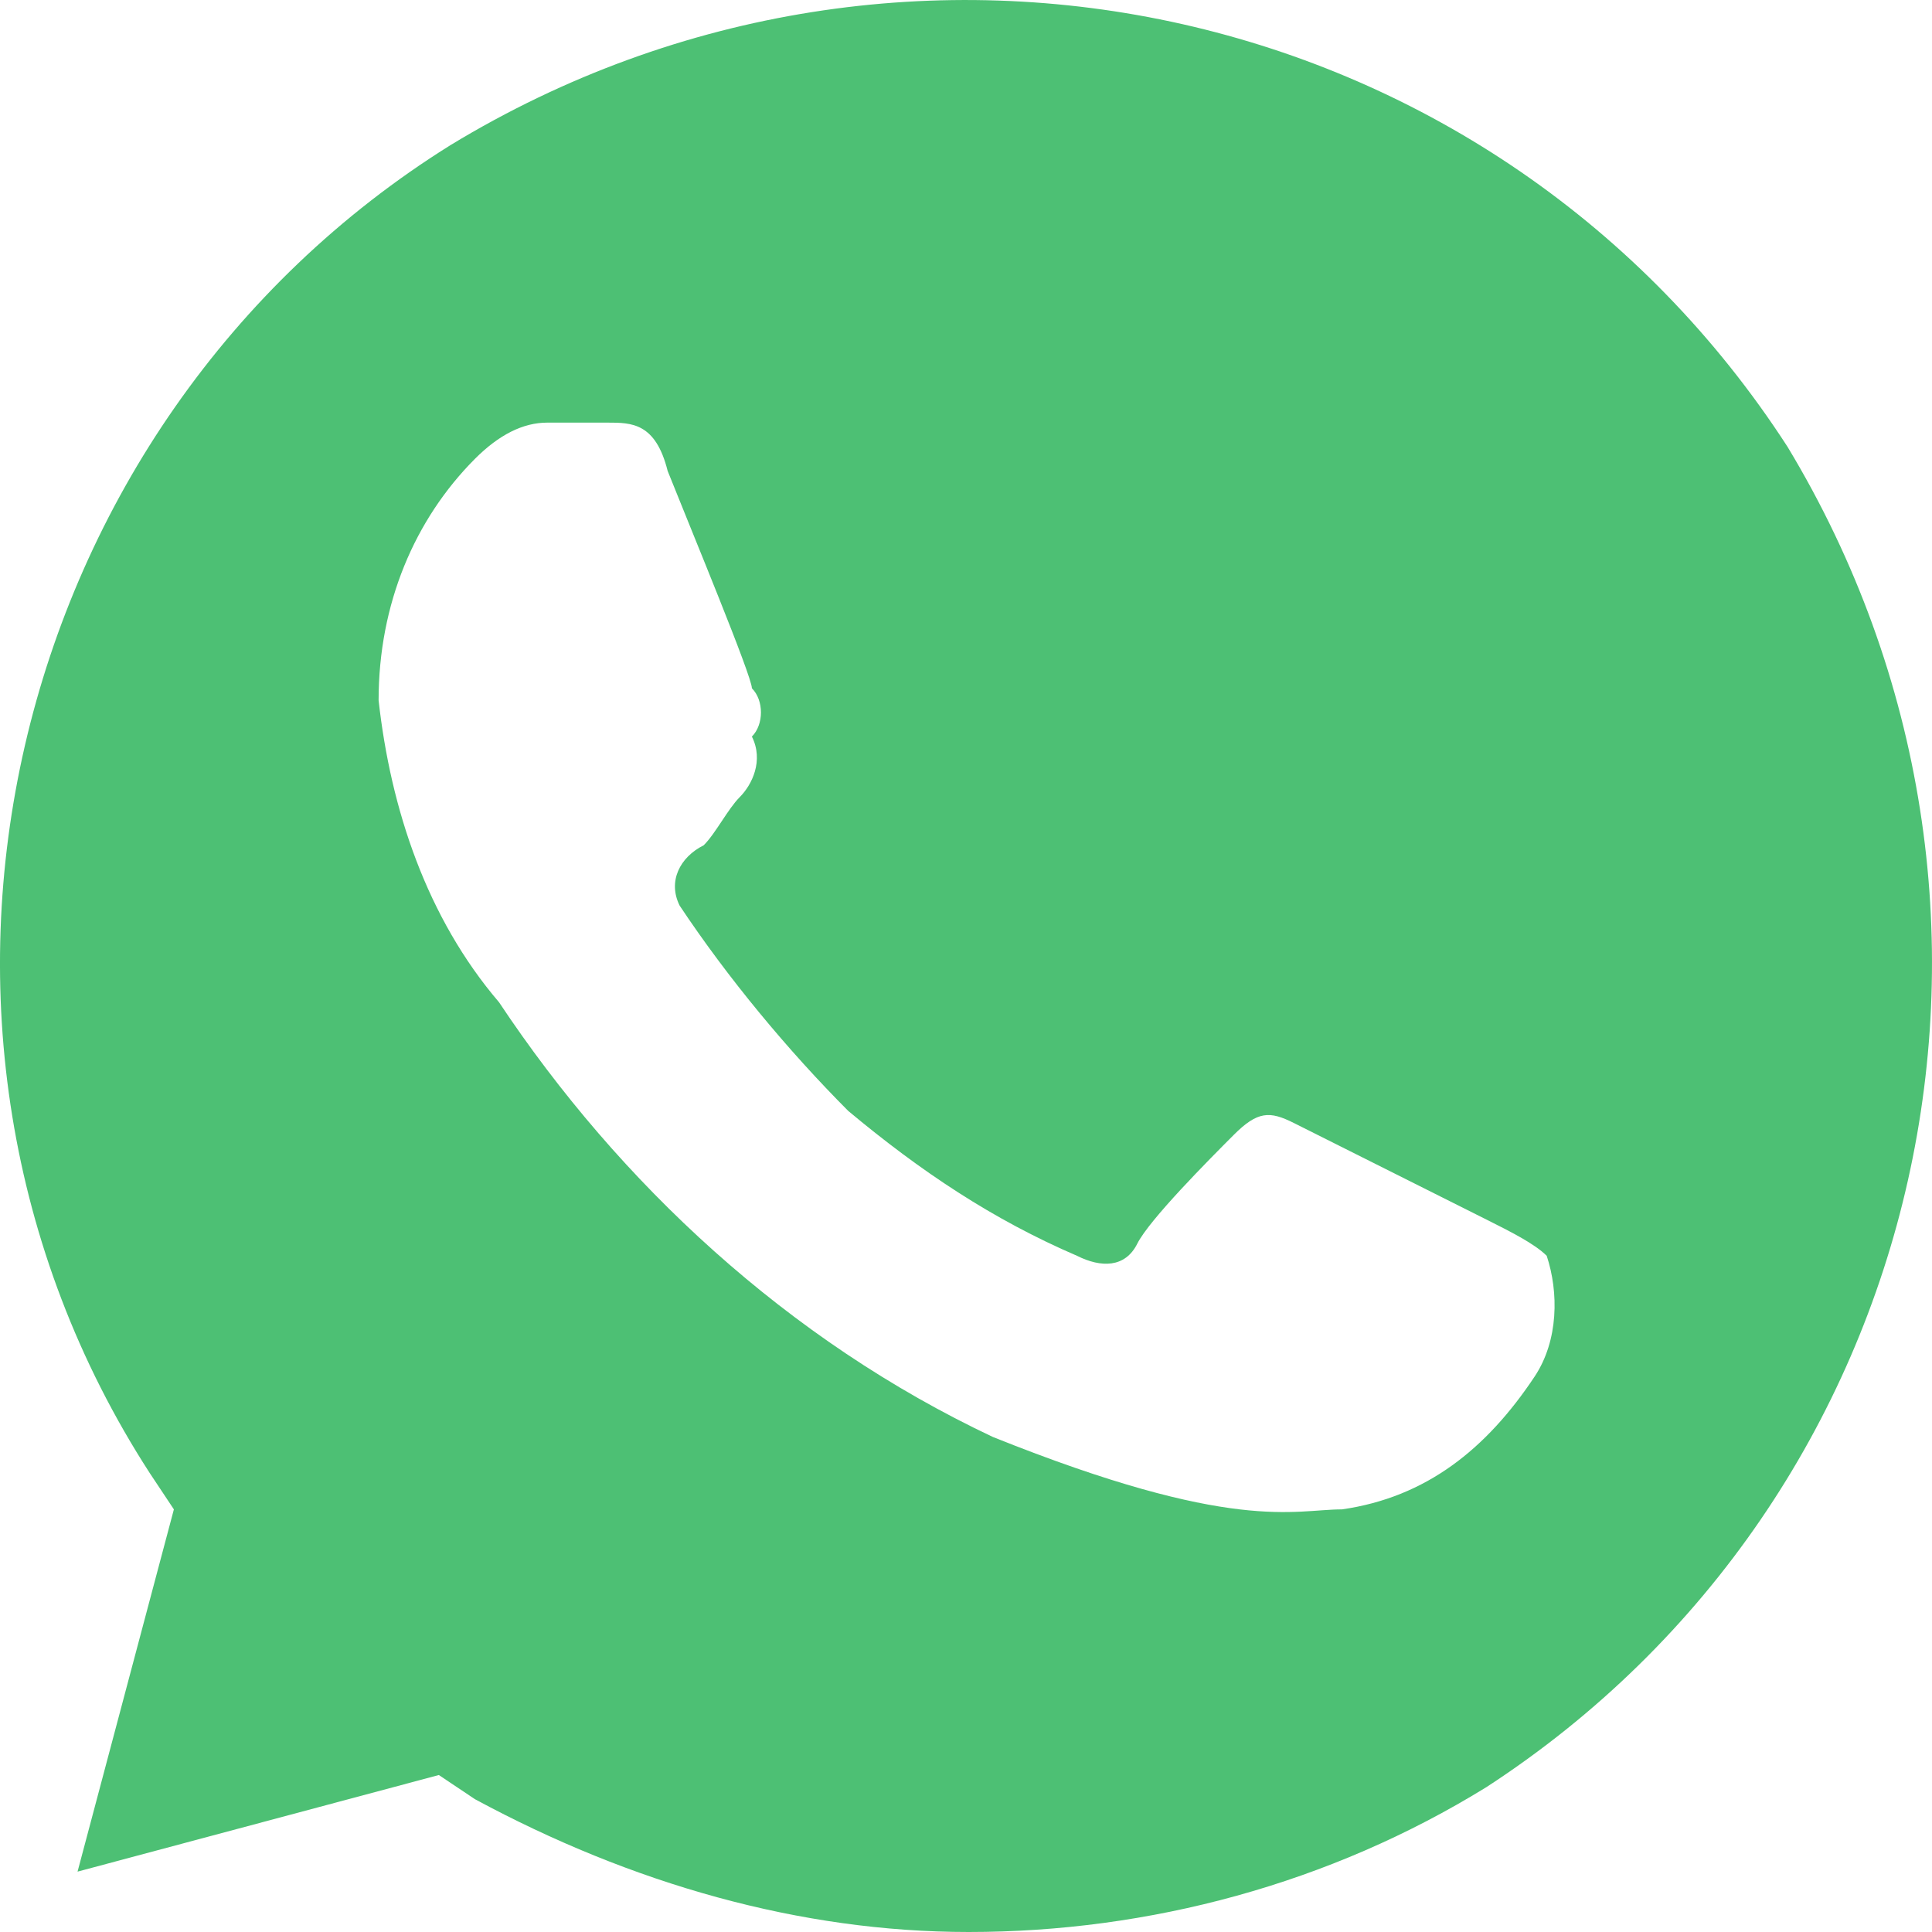 <?xml version="1.0" encoding="UTF-8"?> <svg xmlns="http://www.w3.org/2000/svg" width="28" height="28" viewBox="0 0 28 28" fill="none"> <path d="M25.906 6.475C21.718 -0 13.166 -1.925 6.534 2.1C0.077 6.125 -2.017 14.875 2.171 21.35L2.52 21.875L1.124 27.125L6.36 25.725L6.883 26.075C9.152 27.3 11.595 28 14.039 28C16.657 28 19.274 27.3 21.543 25.9C28 21.7 29.92 13.125 25.906 6.475ZM22.241 19.95C21.543 21 20.67 21.7 19.449 21.875C18.751 21.875 17.878 22.225 14.388 20.825C11.421 19.425 8.978 17.15 7.232 14.525C6.185 13.3 5.662 11.725 5.487 10.15C5.487 8.75 6.011 7.525 6.883 6.65C7.232 6.3 7.581 6.125 7.931 6.125H8.803C9.152 6.125 9.501 6.125 9.676 6.825C10.025 7.7 10.897 9.8 10.897 9.975C11.072 10.15 11.072 10.5 10.897 10.675C11.072 11.025 10.897 11.375 10.723 11.55C10.548 11.725 10.374 12.075 10.199 12.25C9.85 12.425 9.676 12.775 9.85 13.125C10.548 14.175 11.421 15.225 12.293 16.1C13.341 16.975 14.388 17.675 15.609 18.2C15.958 18.375 16.307 18.375 16.482 18.025C16.657 17.675 17.529 16.8 17.878 16.45C18.227 16.1 18.402 16.1 18.751 16.275L21.543 17.675C21.892 17.85 22.241 18.025 22.416 18.2C22.59 18.725 22.59 19.425 22.241 19.95Z" fill="#4DC074"></path> </svg> 